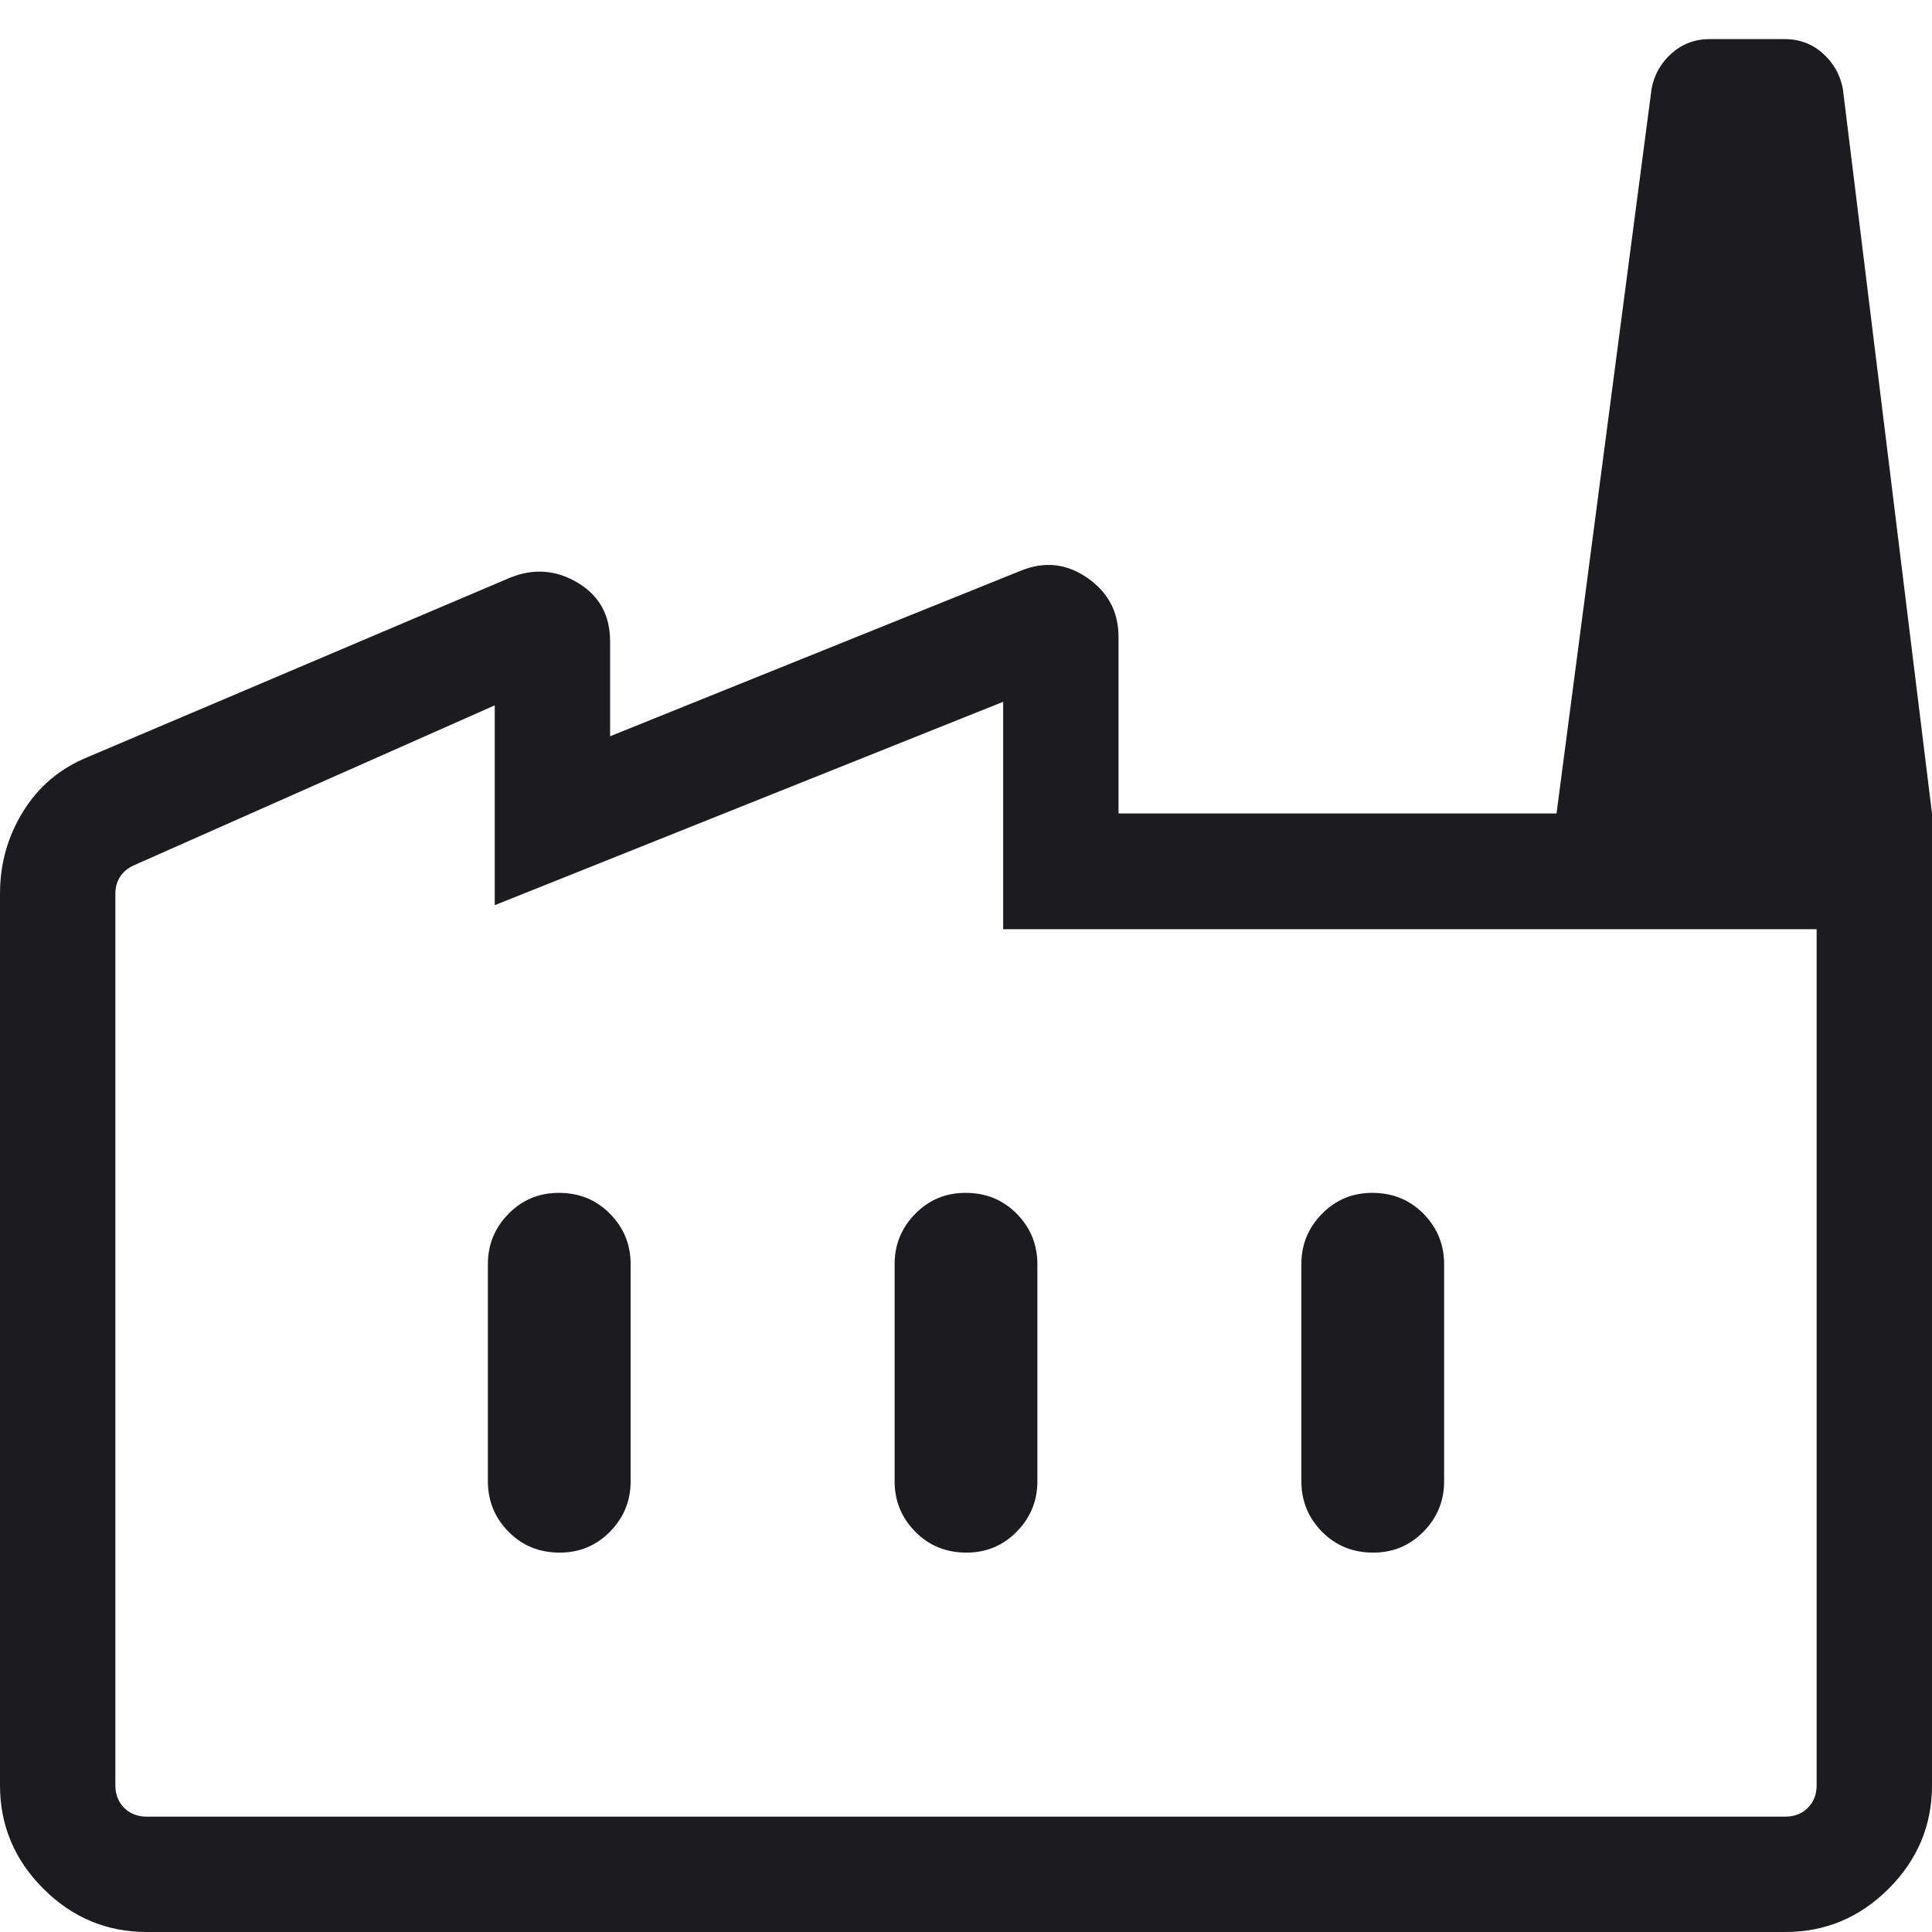 <svg width="38" height="38" viewBox="0 0 38 38" fill="none" xmlns="http://www.w3.org/2000/svg">
<path d="M2.885 38C2.098 38 1.421 37.716 0.852 37.148C0.284 36.579 0 35.902 0 35.115V17.577C0 16.988 0.152 16.449 0.456 15.959C0.76 15.468 1.182 15.113 1.723 14.892L10.034 11.362C10.496 11.175 10.939 11.208 11.363 11.462C11.788 11.716 12 12.1 12 12.616V14.481L20.084 11.223C20.546 11.036 20.981 11.084 21.388 11.367C21.796 11.65 22 12.037 22 12.527V16H38V35.115C38 35.902 37.716 36.579 37.148 37.148C36.579 37.716 35.902 38 35.115 38H2.885ZM35.731 18.276H19.731V13.804L9.731 17.804V13.873L2.635 17.019C2.519 17.07 2.429 17.144 2.365 17.24C2.301 17.337 2.269 17.449 2.269 17.577V35.115C2.269 35.295 2.327 35.442 2.442 35.558C2.558 35.673 2.705 35.731 2.885 35.731H35.115C35.295 35.731 35.442 35.673 35.558 35.558C35.673 35.442 35.731 35.295 35.731 35.115V18.276ZM19.009 30.538C19.398 30.538 19.727 30.401 19.998 30.126C20.268 29.851 20.404 29.521 20.404 29.135V24.865C20.404 24.479 20.269 24.149 19.999 23.874C19.728 23.599 19.392 23.462 18.991 23.462C18.602 23.462 18.272 23.599 18.002 23.874C17.731 24.149 17.596 24.479 17.596 24.865V29.135C17.596 29.521 17.731 29.851 18.001 30.126C18.272 30.401 18.608 30.538 19.009 30.538ZM11.009 30.538C11.398 30.538 11.727 30.401 11.998 30.126C12.268 29.851 12.404 29.521 12.404 29.135V24.865C12.404 24.479 12.269 24.149 11.999 23.874C11.728 23.599 11.393 23.462 10.991 23.462C10.602 23.462 10.272 23.599 10.002 23.874C9.731 24.149 9.596 24.479 9.596 24.865V29.135C9.596 29.521 9.731 29.851 10.001 30.126C10.272 30.401 10.607 30.538 11.009 30.538ZM27.009 30.538C27.398 30.538 27.727 30.401 27.998 30.126C28.268 29.851 28.404 29.521 28.404 29.135V24.865C28.404 24.479 28.269 24.149 27.999 23.874C27.728 23.599 27.392 23.462 26.991 23.462C26.602 23.462 26.272 23.599 26.002 23.874C25.731 24.149 25.596 24.479 25.596 24.865V29.135C25.596 29.521 25.731 29.851 26.001 30.126C26.272 30.401 26.608 30.538 27.009 30.538ZM38 16H30.615L32.485 1.742C32.538 1.466 32.67 1.234 32.88 1.048C33.09 0.862 33.339 0.769 33.627 0.769H35.104C35.392 0.769 35.641 0.862 35.85 1.048C36.06 1.234 36.192 1.466 36.246 1.742L38 16ZM35.115 35.731H2.269H35.731H35.115Z" fill="#1C1B1F"/>
</svg>
